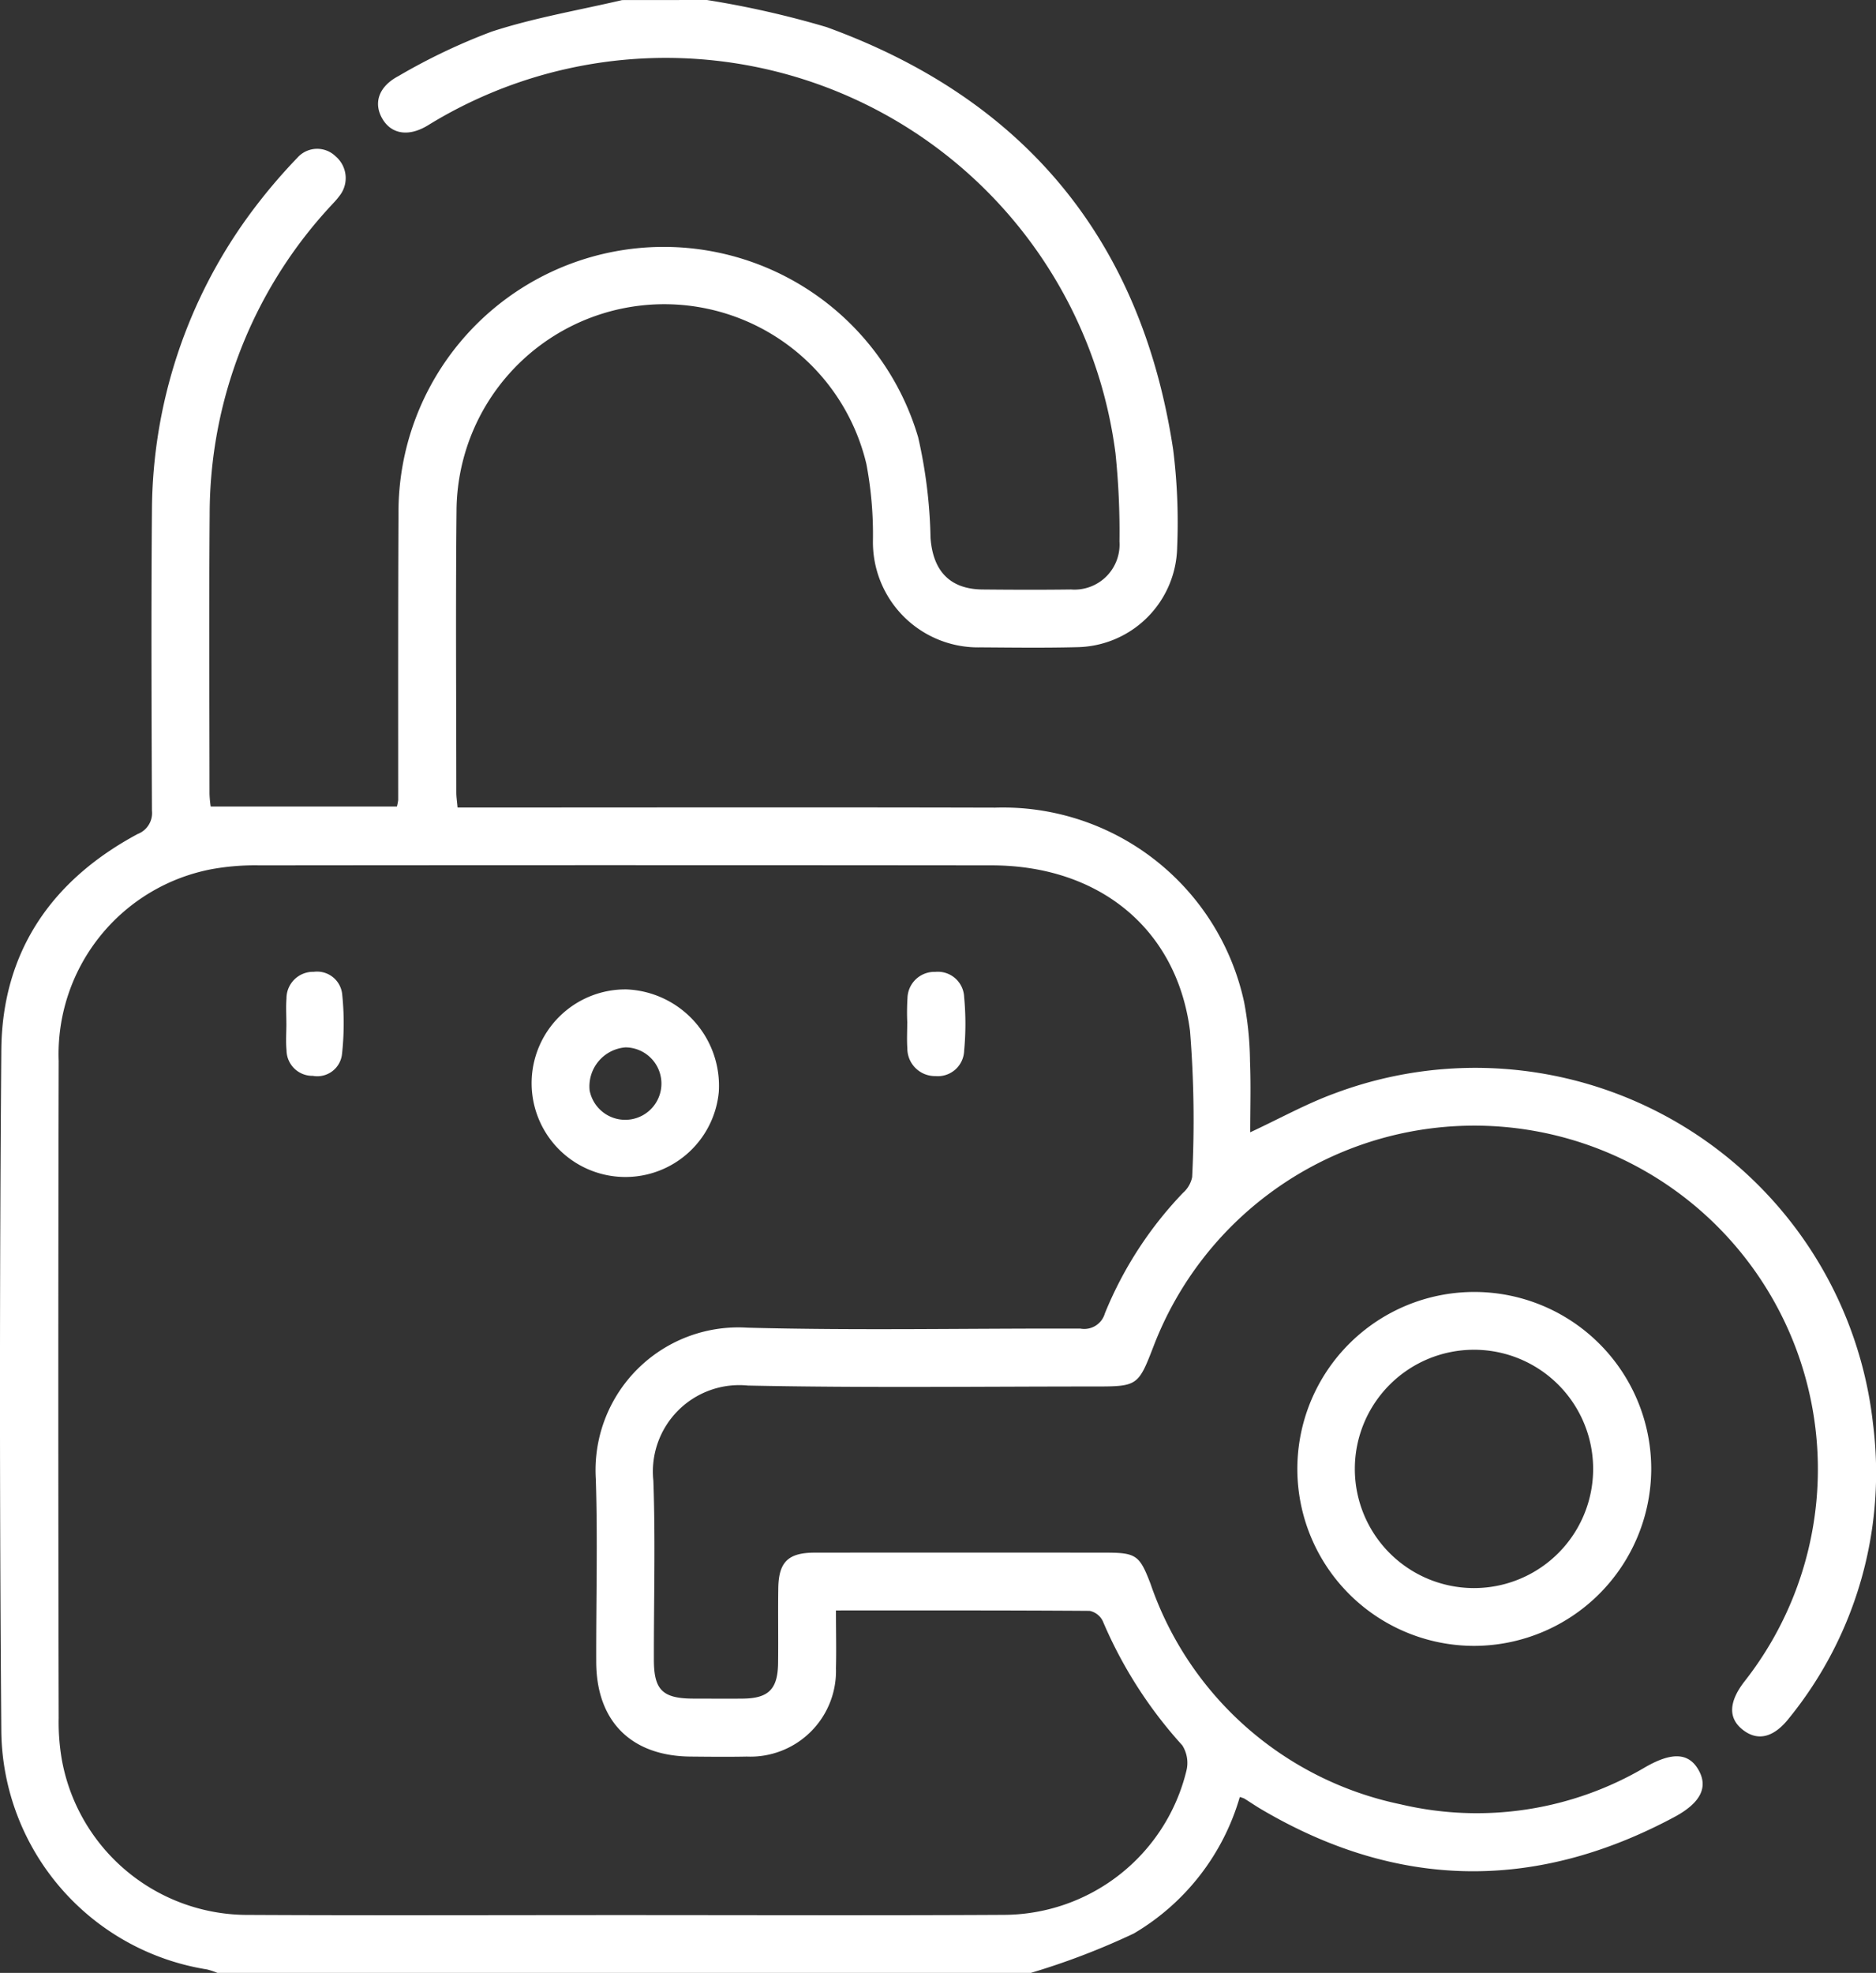 <svg xmlns="http://www.w3.org/2000/svg" width="99.852" height="105" viewBox="0 0 99.852 105">
  <rect x="0" y="0" width="99.852" height="105" fill="#333333" stroke="none"/>
  <g id="Access_to_thousands_of_qualified_buyers_and_sellers" data-name="Access to thousands of qualified buyers and sellers" transform="translate(-6890.542 -1489.305)">
    <path id="Path_821" data-name="Path 821" d="M6928.168,1489.305a50.082,50.082,0,0,1,6.367,1.442c10.562,3.836,16.766,11.351,18.45,22.488a31.194,31.194,0,0,1,.212,5.213,5.419,5.419,0,0,1-5.33,5.3c-1.708.044-3.418.022-5.126.01a5.6,5.6,0,0,1-5.736-5.69,20.133,20.133,0,0,0-.348-4.065,11.057,11.057,0,0,0-21.816,2.509c-.049,4.989-.013,9.979-.011,14.969,0,.231.037.463.066.8h1.243c9.125,0,18.251-.017,27.376.007a13.135,13.135,0,0,1,13.246,10.346,17.75,17.75,0,0,1,.314,3.151c.051,1.248.012,2.5.012,3.781,1.571-.73,3-1.528,4.519-2.08a21.3,21.3,0,0,1,28.629,17.593,20.716,20.716,0,0,1-4.453,15.649c-.807,1.036-1.647,1.257-2.434.672-.824-.612-.813-1.49.031-2.588a18.285,18.285,0,1,0-31.409-17.933c-.854,2.214-.854,2.217-3.264,2.216-6.118,0-12.237.078-18.353-.05a4.6,4.6,0,0,0-5.035,5.062c.114,3.175.021,6.356.028,9.535,0,1.608.467,2.058,2.09,2.064.889,0,1.778.01,2.666,0,1.345-.018,1.835-.505,1.854-1.874.018-1.333-.01-2.666.011-4,.021-1.4.526-1.892,1.942-1.894q7.741-.008,15.483,0c1.635,0,1.809.147,2.389,1.661a17.921,17.921,0,0,0,13.311,11.733,17.633,17.633,0,0,0,13.053-1.995c1.377-.783,2.255-.75,2.779.125.554.925.175,1.777-1.27,2.55-7.415,3.969-14.762,3.855-22.018-.439-.293-.174-.574-.368-.865-.548a1.391,1.391,0,0,0-.24-.081,12.44,12.44,0,0,1-5.643,7.264,38.645,38.645,0,0,1-5.493,2.1h-43.272a3.8,3.8,0,0,0-.566-.189,12.991,12.991,0,0,1-10.945-12.625q-.142-18.145,0-36.294c.041-5.239,2.676-9.056,7.264-11.512a1.193,1.193,0,0,0,.754-1.241c-.022-5.331-.044-10.663,0-15.994a26.855,26.855,0,0,1,5.172-15.7,29.858,29.858,0,0,1,2.569-3.054,1.406,1.406,0,0,1,2.037-.072,1.519,1.519,0,0,1,.19,2.119c-.181.247-.406.461-.61.691a24.143,24.143,0,0,0-6.286,16.251c-.039,4.956-.012,9.911-.008,14.867a5.993,5.993,0,0,0,.062.672h9.913a2.619,2.619,0,0,0,.067-.342c0-5.092-.009-10.184.016-15.276a14.117,14.117,0,0,1,27.66-4.031,26.159,26.159,0,0,1,.658,5.354c.129,1.753,1.025,2.729,2.762,2.746,1.572.015,3.144.021,4.716,0a2.4,2.4,0,0,0,2.579-2.557,40.482,40.482,0,0,0-.213-4.7,24.133,24.133,0,0,0-36.6-17.443c-1.024.624-1.938.465-2.415-.344-.487-.825-.225-1.71.846-2.278a32.184,32.184,0,0,1,4.975-2.371c2.255-.735,4.619-1.133,6.937-1.676Zm6.869,85.709c0,1.108.025,2.093,0,3.077a4.559,4.559,0,0,1-4.745,4.7c-.991.02-1.982.009-2.973,0-3.174-.02-5.033-1.869-5.043-5.036-.01-3.246.082-6.5-.022-9.738a7.6,7.6,0,0,1,8.064-8.052c5.907.158,11.822.03,17.733.05a1.143,1.143,0,0,0,1.3-.813,20.336,20.336,0,0,1,4.154-6.409,1.519,1.519,0,0,0,.49-.841,59.424,59.424,0,0,0-.113-7.779c-.7-5.451-4.853-8.808-10.56-8.813q-19.476-.02-38.951,0a12.985,12.985,0,0,0-2.548.2,10.021,10.021,0,0,0-8.157,10.221q-.04,17.477,0,34.954a11.666,11.666,0,0,0,.171,2.243,10.05,10.05,0,0,0,9.955,8.24c6.594.034,13.189.009,19.783.009,6.8,0,13.6.026,20.4-.012a10.035,10.035,0,0,0,9.71-7.649,1.744,1.744,0,0,0-.215-1.373,23.454,23.454,0,0,1-4.231-6.611,1,1,0,0,0-.7-.546C6944.093,1575.005,6939.656,1575.014,6935.037,1575.014Z" fill="#fff"/>
    <path id="Path_822" data-name="Path 822" d="M6969,1576.9a9.418,9.418,0,1,1,9.43-9.332A9.444,9.444,0,0,1,6969,1576.9Zm-.009-3.076a6.342,6.342,0,1,0,.011-12.684,6.342,6.342,0,0,0-.011,12.684Z" fill="#fff"/>
    <path id="Path_823" data-name="Path 823" d="M6928.8,1547.428a4.992,4.992,0,1,1-4.9-5.466A5.134,5.134,0,0,1,6928.8,1547.428Zm-6.865-.046a1.928,1.928,0,1,0,1.9-2.335A2.082,2.082,0,0,0,6921.931,1547.382Z" fill="#fff"/>
    <path id="Path_824" data-name="Path 824" d="M6905.784,1543.779c0-.443-.028-.888.006-1.329a1.415,1.415,0,0,1,1.45-1.424,1.343,1.343,0,0,1,1.518,1.222,14.882,14.882,0,0,1-.012,3.152,1.321,1.321,0,0,1-1.553,1.162,1.374,1.374,0,0,1-1.4-1.353c-.045-.473-.008-.953-.008-1.43Z" fill="#fff"/>
    <path id="Path_825" data-name="Path 825" d="M6938.834,1543.758a12.306,12.306,0,0,1,.009-1.329,1.433,1.433,0,0,1,1.48-1.4,1.4,1.4,0,0,1,1.536,1.338,15.125,15.125,0,0,1,0,2.86,1.4,1.4,0,0,1-1.523,1.348,1.472,1.472,0,0,1-1.5-1.483c-.031-.442-.006-.887-.006-1.33Z" fill="#fff"/>
  </g>
</svg>
